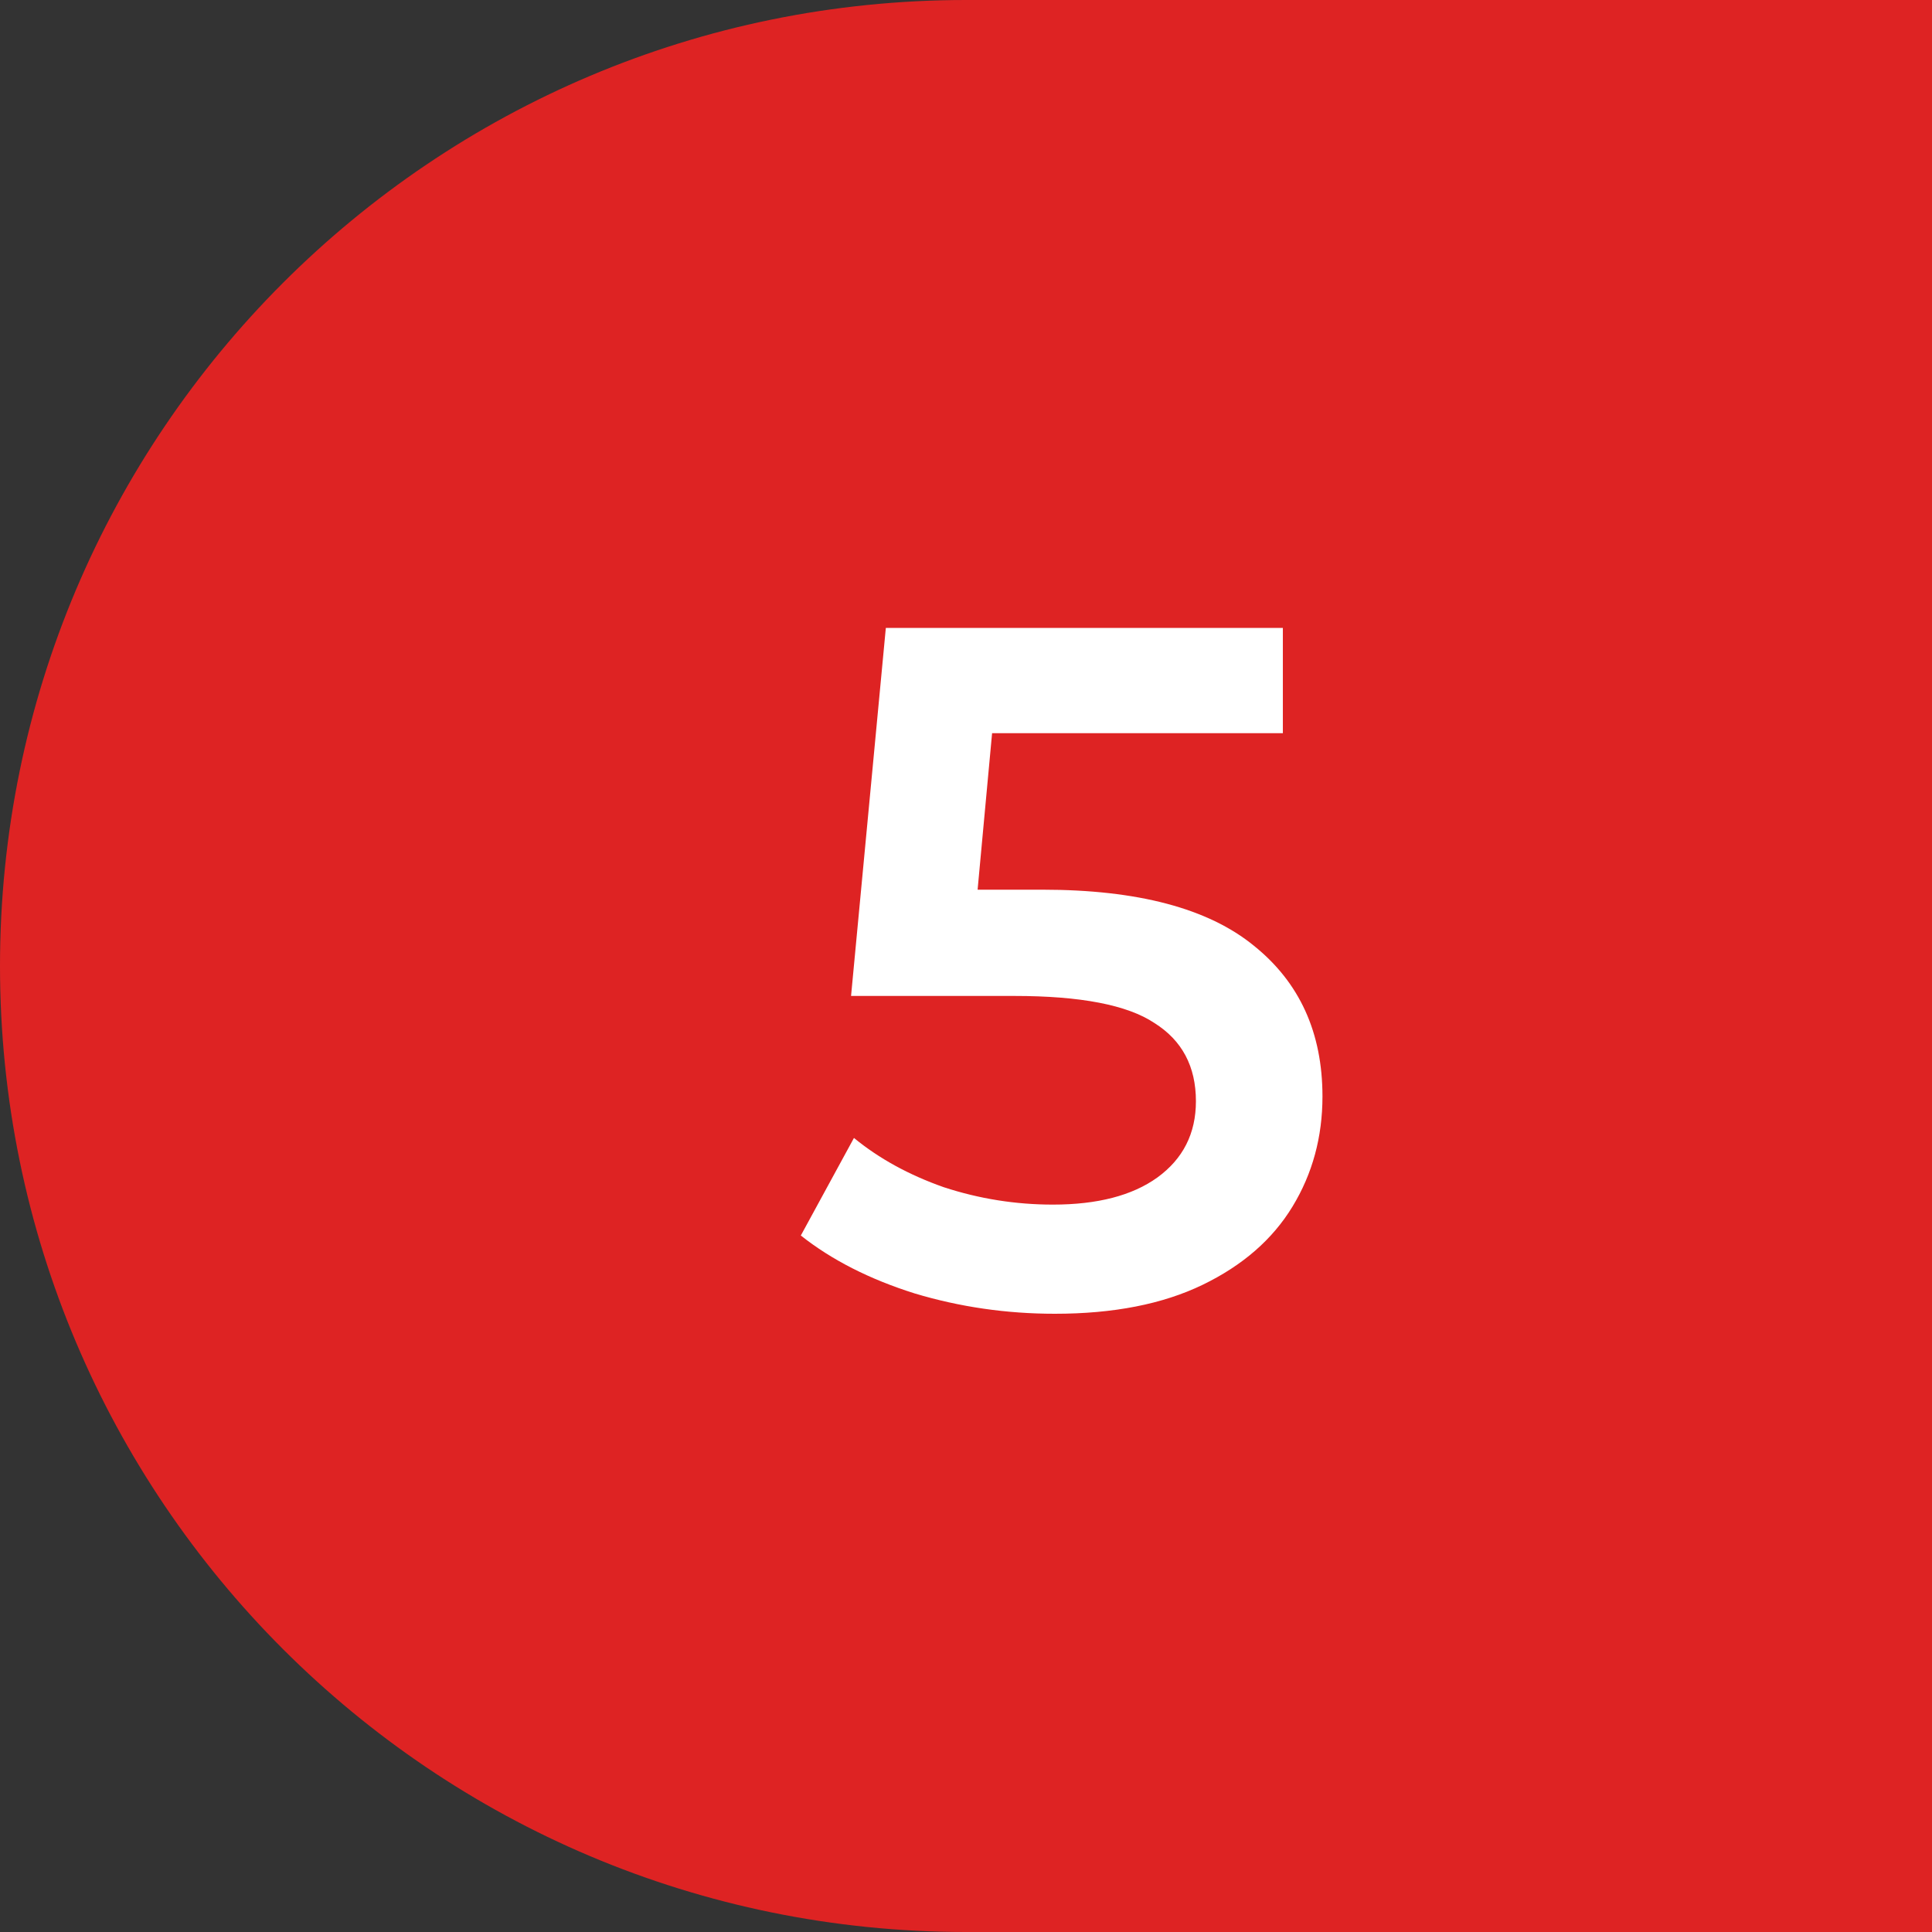 <?xml version="1.0" encoding="UTF-8"?> <svg xmlns="http://www.w3.org/2000/svg" width="160" height="160" viewBox="0 0 160 160" fill="none"><rect x="0" y="0" width="160" height="160" fill="#333333" stroke="none"/> <path d="M160 0H80C35.817 0 0 35.817 0 80C0 124.183 35.817 160 80 160H160V0Z" fill="#DE2323"></path> <path d="M86.321 73.68C94.215 73.68 100.055 75.227 103.841 78.32C107.628 81.36 109.521 85.52 109.521 90.8C109.521 94.16 108.695 97.2 107.041 99.92C105.388 102.64 102.908 104.8 99.601 106.4C96.295 108 92.215 108.8 87.361 108.8C83.361 108.8 79.495 108.24 75.761 107.12C72.028 105.947 68.881 104.347 66.321 102.32L70.721 94.24C72.801 95.947 75.281 97.307 78.161 98.32C81.095 99.28 84.108 99.76 87.201 99.76C90.881 99.76 93.761 99.013 95.841 97.52C97.975 95.973 99.041 93.867 99.041 91.2C99.041 88.32 97.895 86.16 95.601 84.72C93.361 83.227 89.495 82.48 84.001 82.48H70.481L73.361 52H106.241V60.72H82.161L80.961 73.68H86.321Z" fill="white"></path> </svg> 
